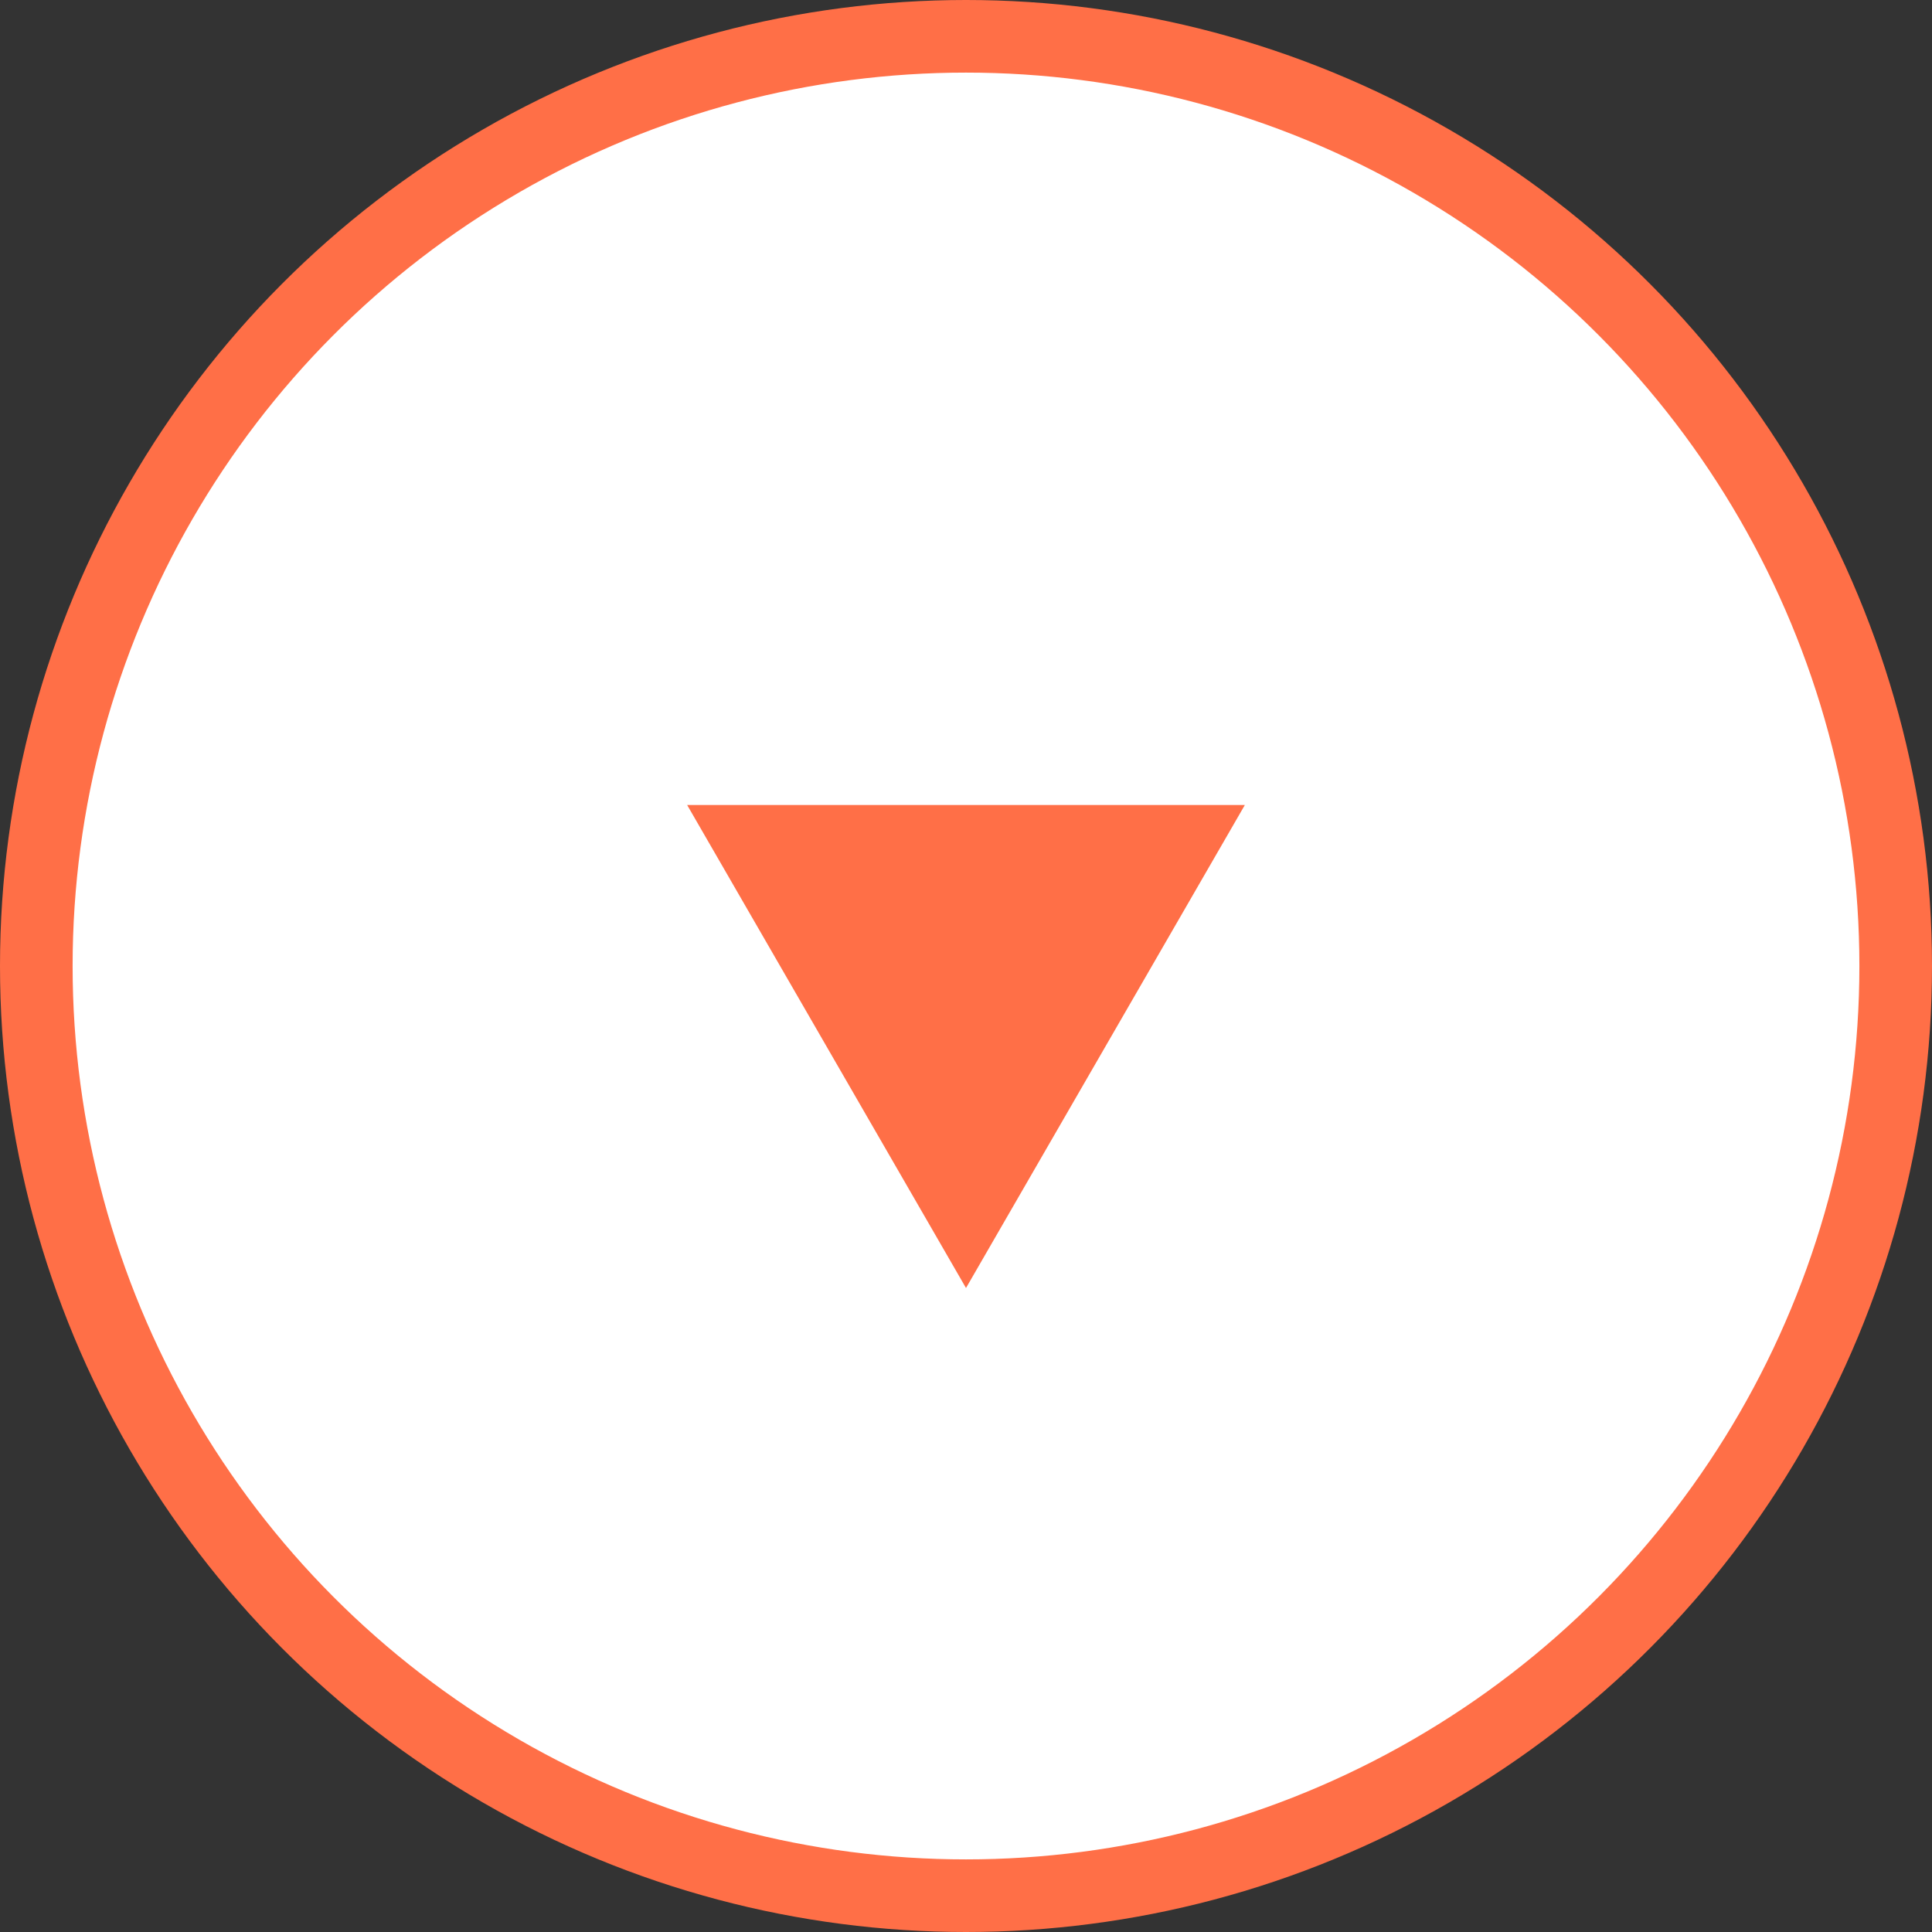 <svg width="24" height="24" viewBox="0 0 24 24" fill="none" xmlns="http://www.w3.org/2000/svg">
<rect x="0" y="0" width="24" height="24" fill="#333333" stroke="none"/>
<circle cx="12" cy="12" r="11.549" fill="white" stroke="#FF6F47" stroke-width="0.902"/>
<path d="M12 16L8.536 10L15.464 10L12 16Z" fill="#FF6F47"/>
</svg>
